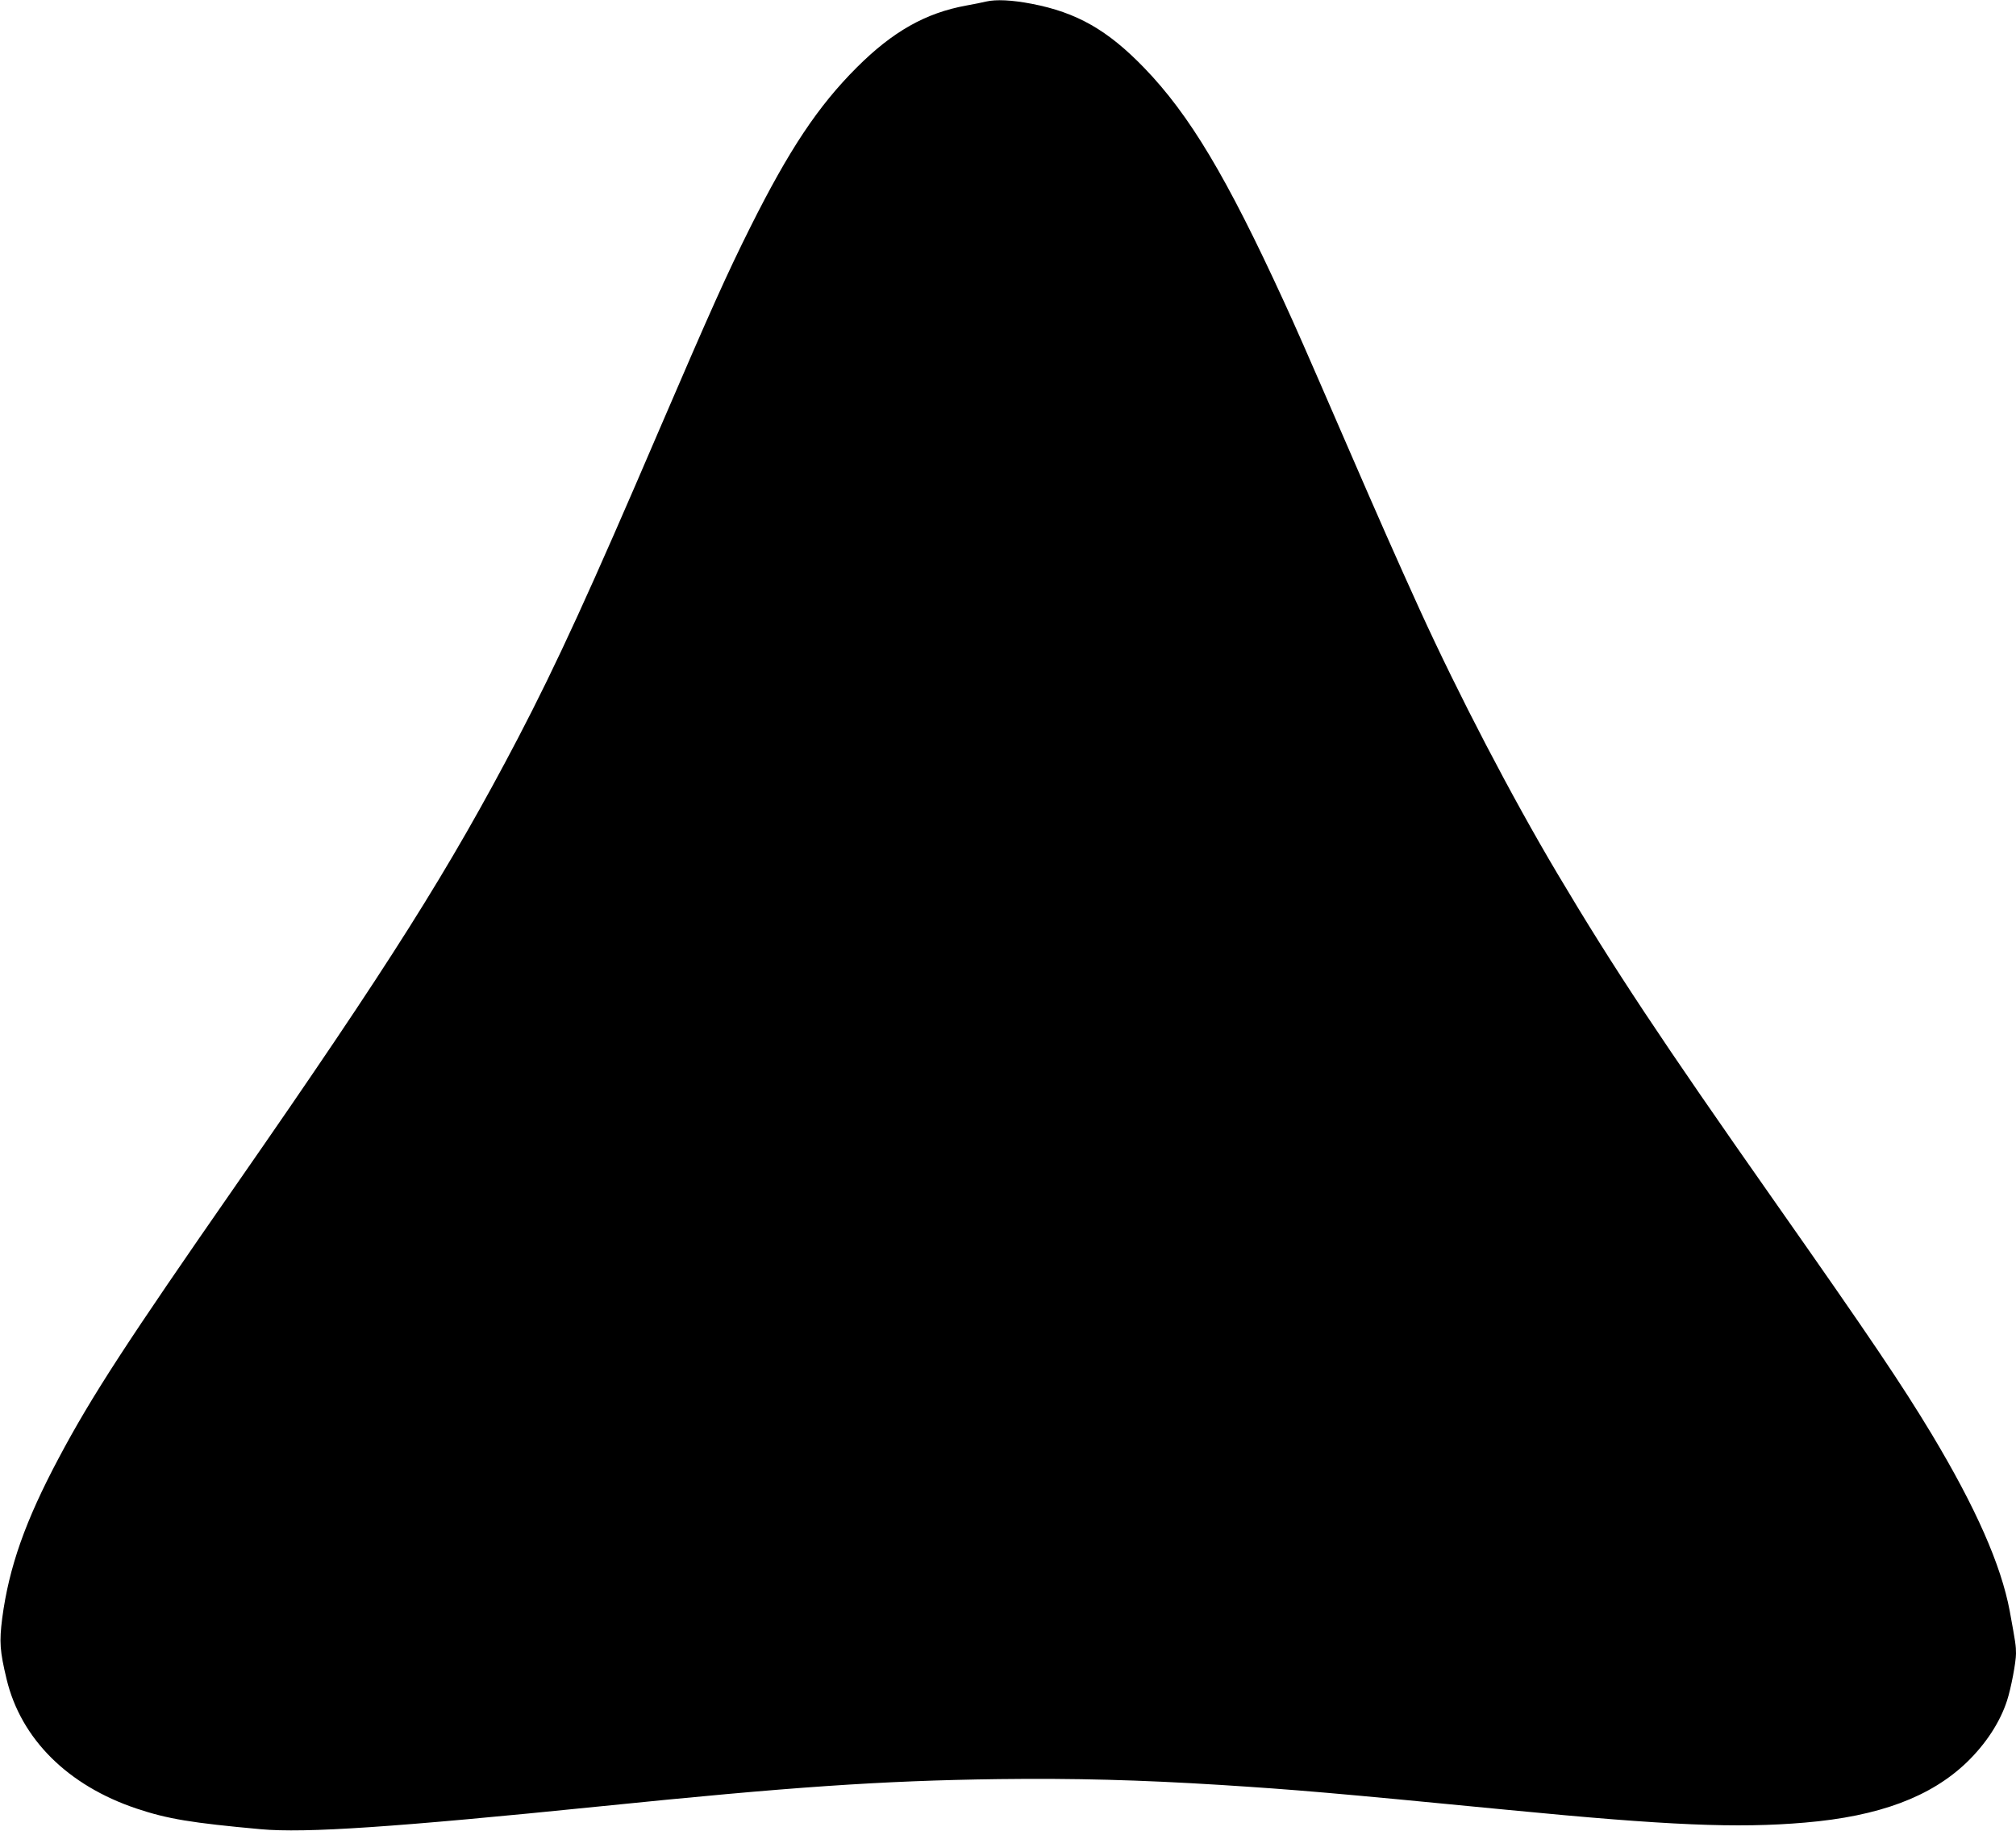 <?xml version="1.0" standalone="no"?>
<!DOCTYPE svg PUBLIC "-//W3C//DTD SVG 20010904//EN"
 "http://www.w3.org/TR/2001/REC-SVG-20010904/DTD/svg10.dtd">
<svg version="1.0" xmlns="http://www.w3.org/2000/svg"
 width="1280pt" height="1162pt" viewBox="0 0 1280 1162"
 preserveAspectRatio="xMidYMid meet">
<g transform="translate(0,1162) scale(0.1,-0.1)"
fill="#000000" stroke="none">
<path d="M6260 11610 c-19 -5 -75 -16 -124 -25 -259 -47 -468 -165 -697 -394
-246 -246 -428 -520 -674 -1011 -150 -300 -251 -525 -580 -1290 -435 -1014
-650 -1484 -897 -1957 -436 -833 -812 -1429 -1788 -2833 -692 -995 -920 -1345
-1127 -1735 -213 -400 -316 -693 -359 -1017 -19 -151 -15 -208 28 -387 91
-379 389 -675 825 -821 197 -66 349 -91 788 -131 283 -26 855 13 2155 145
1208 123 1782 163 2530 173 482 6 896 -5 1410 -37 485 -31 700 -49 1830 -159
1008 -98 1451 -117 1880 -80 471 40 799 163 1028 383 121 117 211 255 255 391
25 76 57 244 57 299 0 50 -3 69 -40 271 -55 292 -215 655 -496 1123 -192 318
-384 603 -994 1472 -724 1031 -1026 1486 -1382 2085 -292 491 -626 1132 -876
1680 -140 308 -255 567 -462 1045 -278 641 -321 738 -400 910 -361 786 -597
1181 -885 1479 -232 240 -428 352 -715 407 -125 24 -225 29 -290 14z"/>
</g>
</svg>
